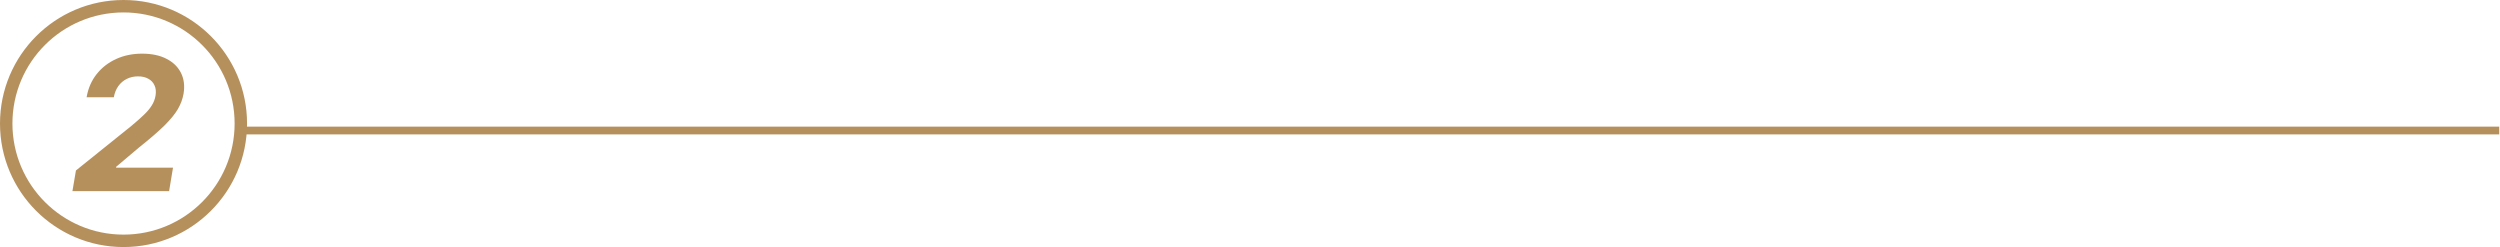 <svg xmlns="http://www.w3.org/2000/svg" width="1609" height="159" viewBox="0 0 1609 159" fill="none"><circle cx="79.5" cy="79.5" r="75.5" stroke="#B5905D" stroke-width="8"></circle><path d="M154.5 84H1608.5" stroke="#B5905D" stroke-width="5"></path><path d="M46.619 123L48.878 109.705L84.673 80.94C87.742 78.383 90.341 76.082 92.472 74.037C94.631 71.992 96.335 69.989 97.585 68.028C98.864 66.04 99.702 63.895 100.099 61.594C100.526 59.037 100.313 56.835 99.46 54.989C98.636 53.114 97.301 51.679 95.454 50.685C93.636 49.662 91.449 49.151 88.892 49.151C86.222 49.151 83.793 49.69 81.605 50.77C79.418 51.849 77.599 53.398 76.151 55.415C74.702 57.432 73.736 59.832 73.253 62.617H55.739C56.705 56.906 58.849 51.949 62.173 47.744C65.497 43.54 69.673 40.287 74.702 37.986C79.73 35.685 85.298 34.534 91.406 34.534C97.656 34.534 102.912 35.642 107.173 37.858C111.463 40.045 114.574 43.085 116.506 46.977C118.438 50.869 118.977 55.33 118.125 60.358C117.557 63.682 116.349 66.949 114.503 70.159C112.656 73.341 109.759 76.892 105.81 80.812C101.861 84.704 96.449 89.378 89.574 94.832L74.787 107.318L74.659 107.915H111.349L108.835 123H46.619Z" fill="#B5905D"></path></svg>